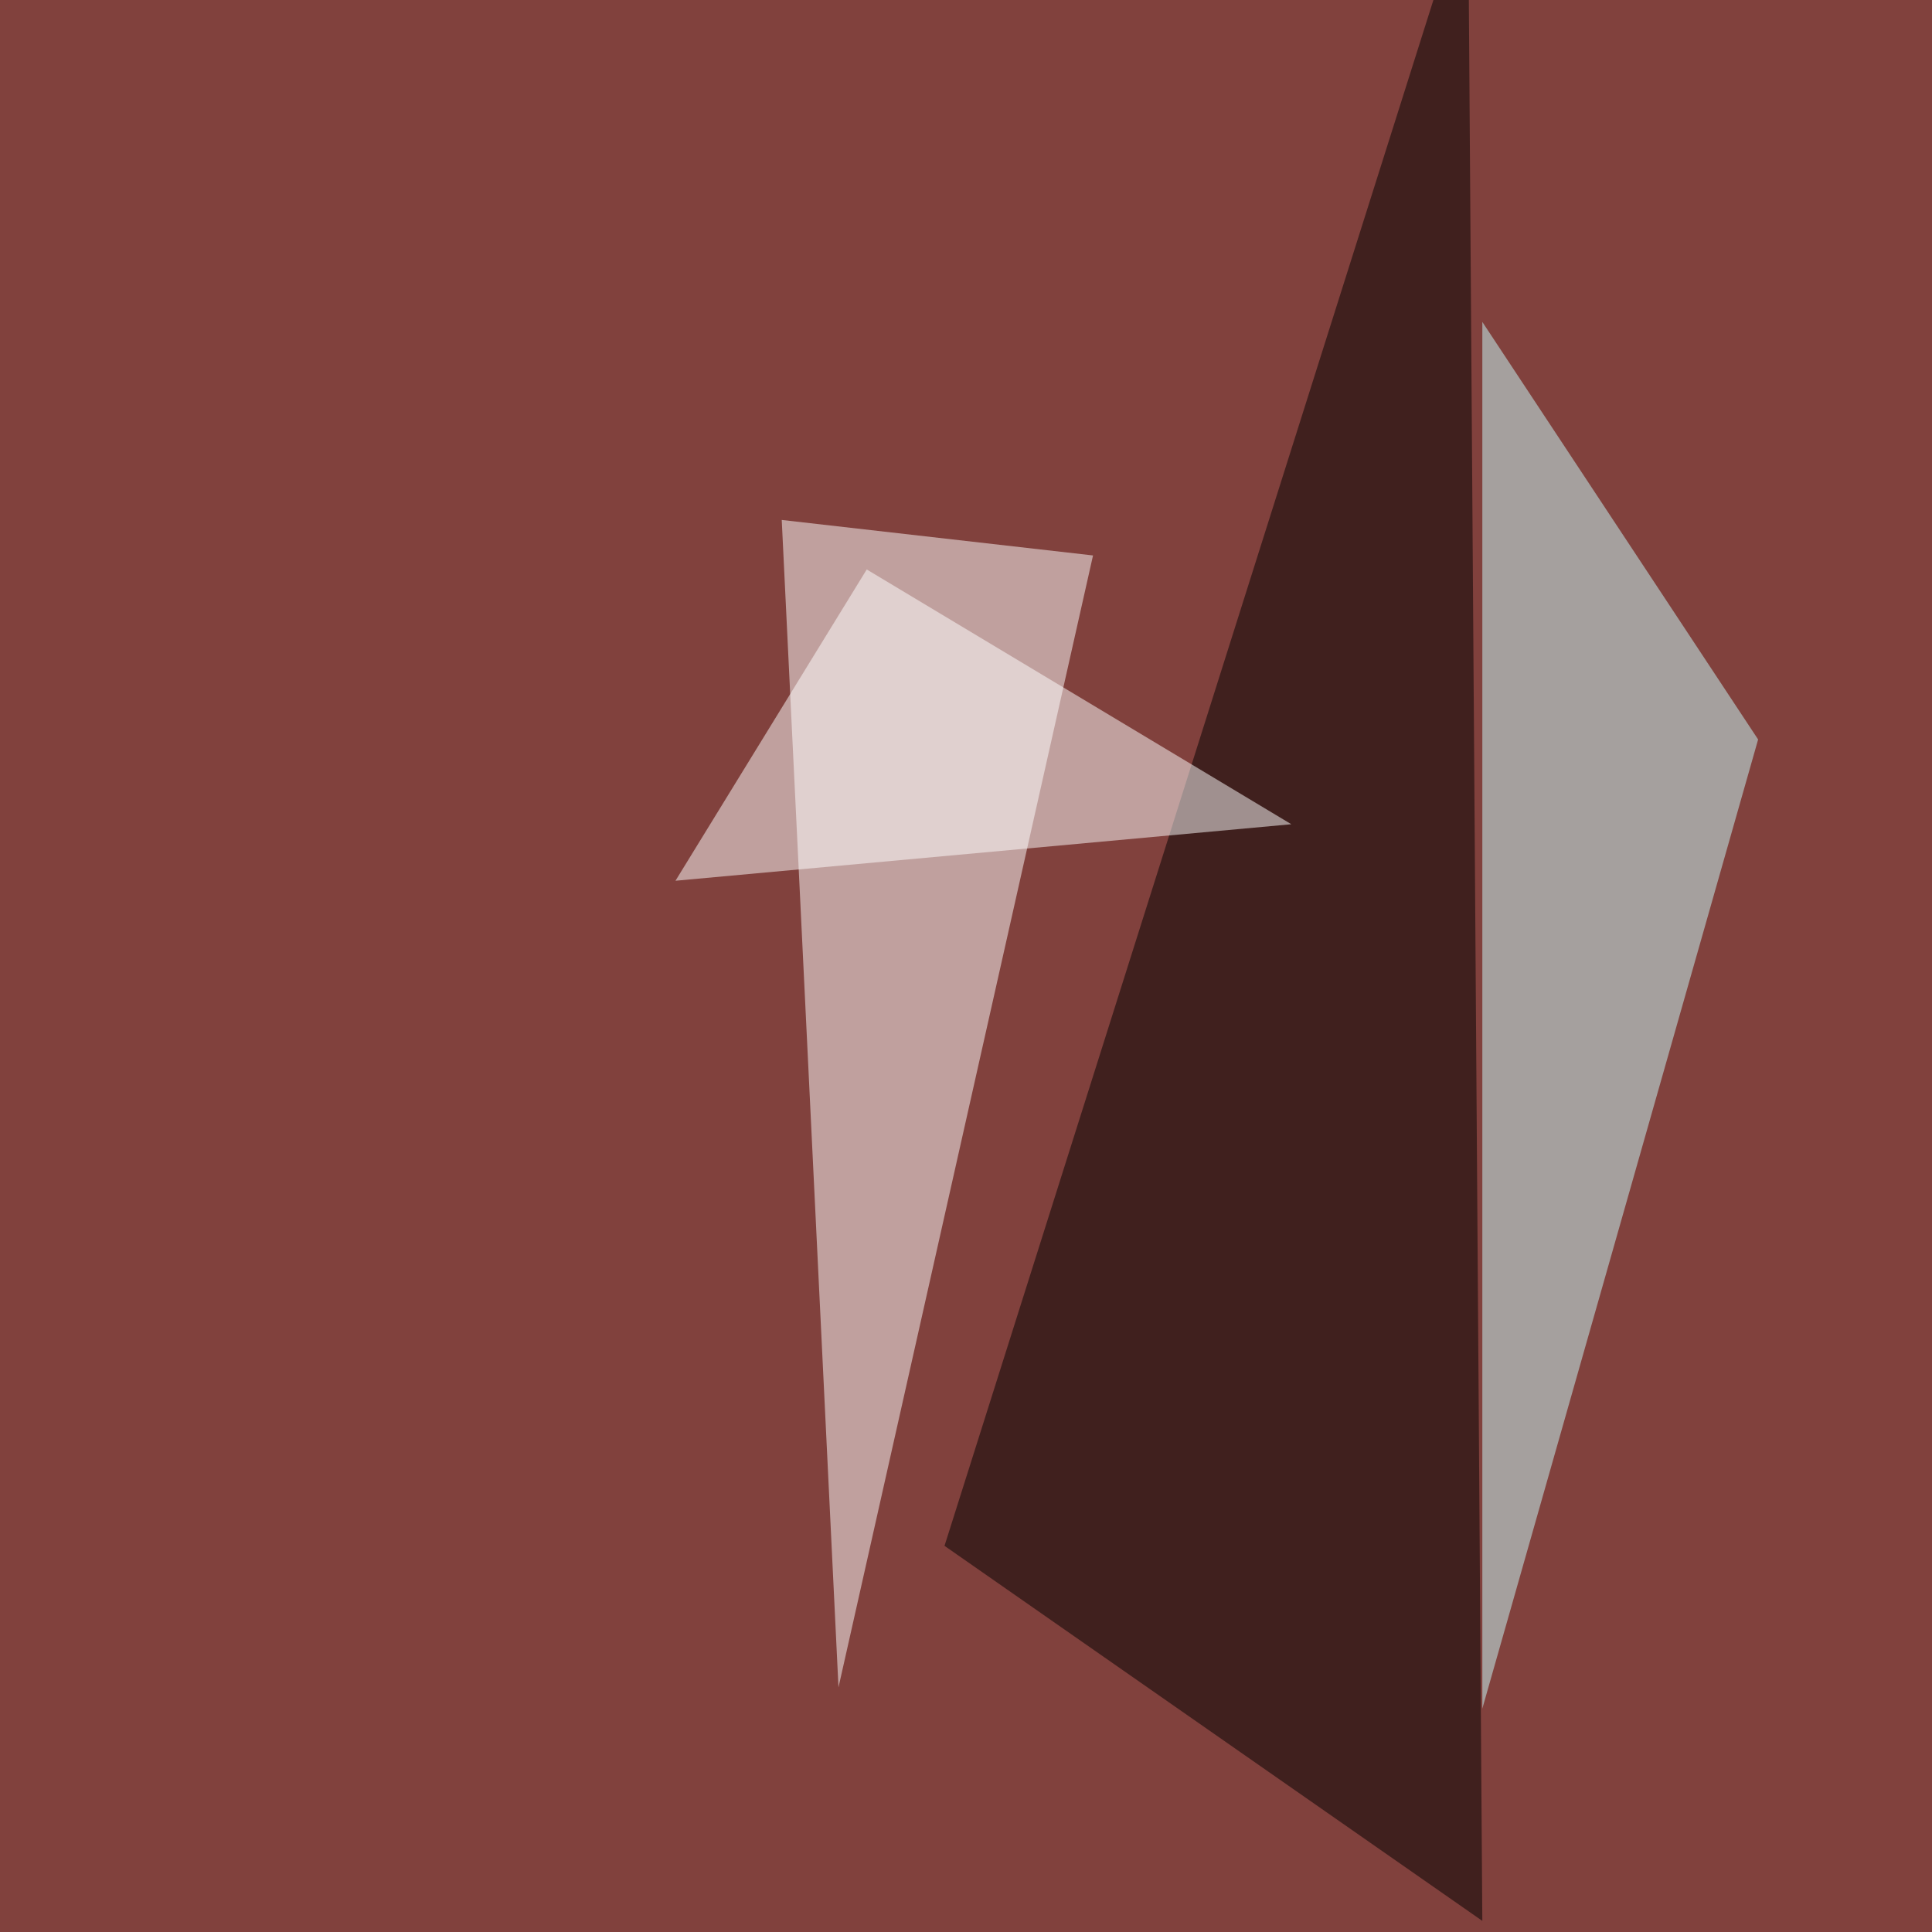 <svg xmlns="http://www.w3.org/2000/svg" width="800" height="800"><filter id="a"><feGaussianBlur stdDeviation="55"/></filter><rect width="100%" height="100%" fill="#81413d"/><g filter="url(#a)"><g fill-opacity=".5"><path fill="#fff" d="M452.6 230L347.2 698.7l-23.5-483.4z"/><path d="M391.1 640.1l222.7 155.3-5.9-840.8z"/><path fill="#cbffff" d="M613.8 707.5L728 306.2 613.8 133.3z"/><path fill="#fff" d="M358.9 235.8l175.8 105.5-255 23.4z"/></g></g></svg>